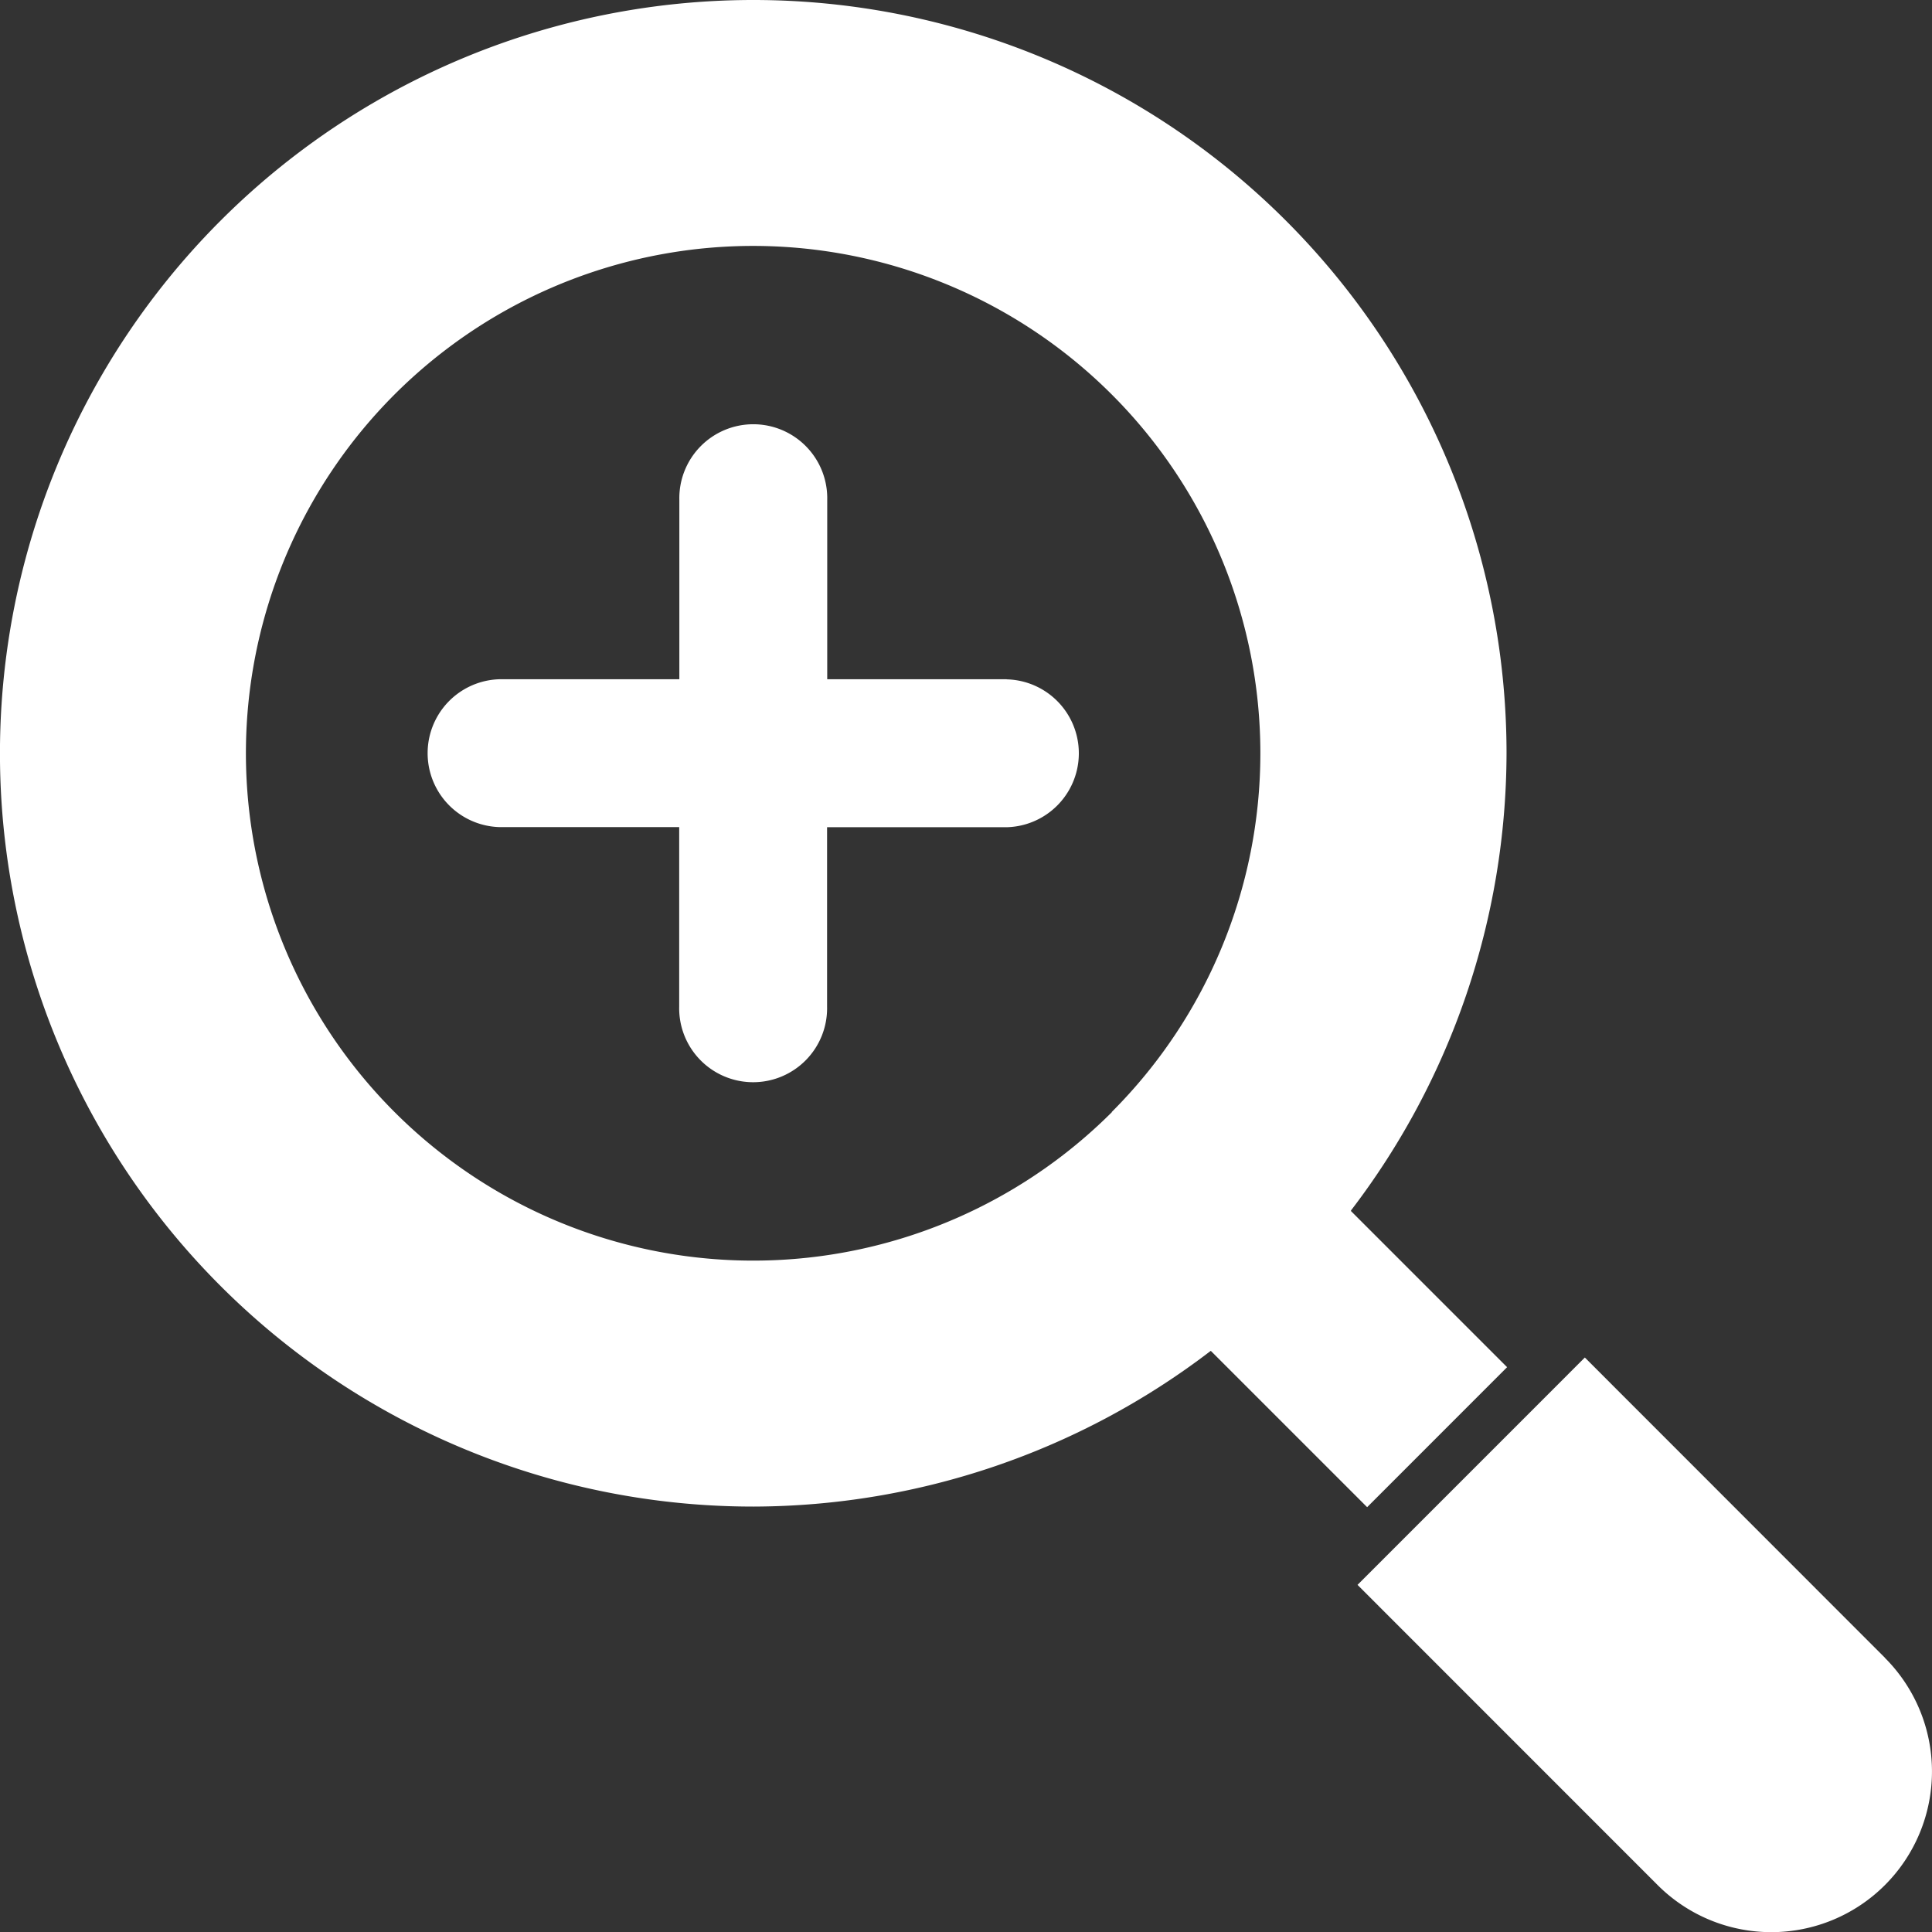 <svg id="_2" data-name="2" xmlns="http://www.w3.org/2000/svg" viewBox="0 0 511.99 512"><rect x="0" y="0" width="511.99" height="512" fill="#333333" stroke="none"/><defs><style>.cls-1{fill:#fff;}</style></defs><path class="cls-1" d="M499.52,439.31,420,359.75,359.76,420l79.54,79.56a42.58,42.58,0,0,0,60.22-60.22Z" transform="translate(-0.01)"/><path class="cls-1" d="M399.4,362.31,358,320.91c.06-.1.06-.19.12-.25a200,200,0,0,0,41.13-121A199.63,199.63,0,0,0,199.38,0,199.63,199.63,0,0,0,0,199.64,199.59,199.59,0,0,0,199.65,399.25h.19a200.09,200.09,0,0,0,120.83-41.12.59.59,0,0,1,.23-.13l41.41,41.41ZM294.7,294.69A134.45,134.45,0,1,1,199.62,65.17s0,0,0,0a134.44,134.44,0,0,1,95,229.52Z" transform="translate(-0.01)"/><path class="cls-1" d="M266.79,180H219.23V132.47a19.6,19.6,0,1,0-39.19,0V180H132.49a19.6,19.6,0,0,0,0,39.19H180v47.56a19.6,19.6,0,1,0,39.19,0V219.22h47.56a19.6,19.6,0,0,0,0-39.19Z" transform="translate(-0.01)"/></svg>